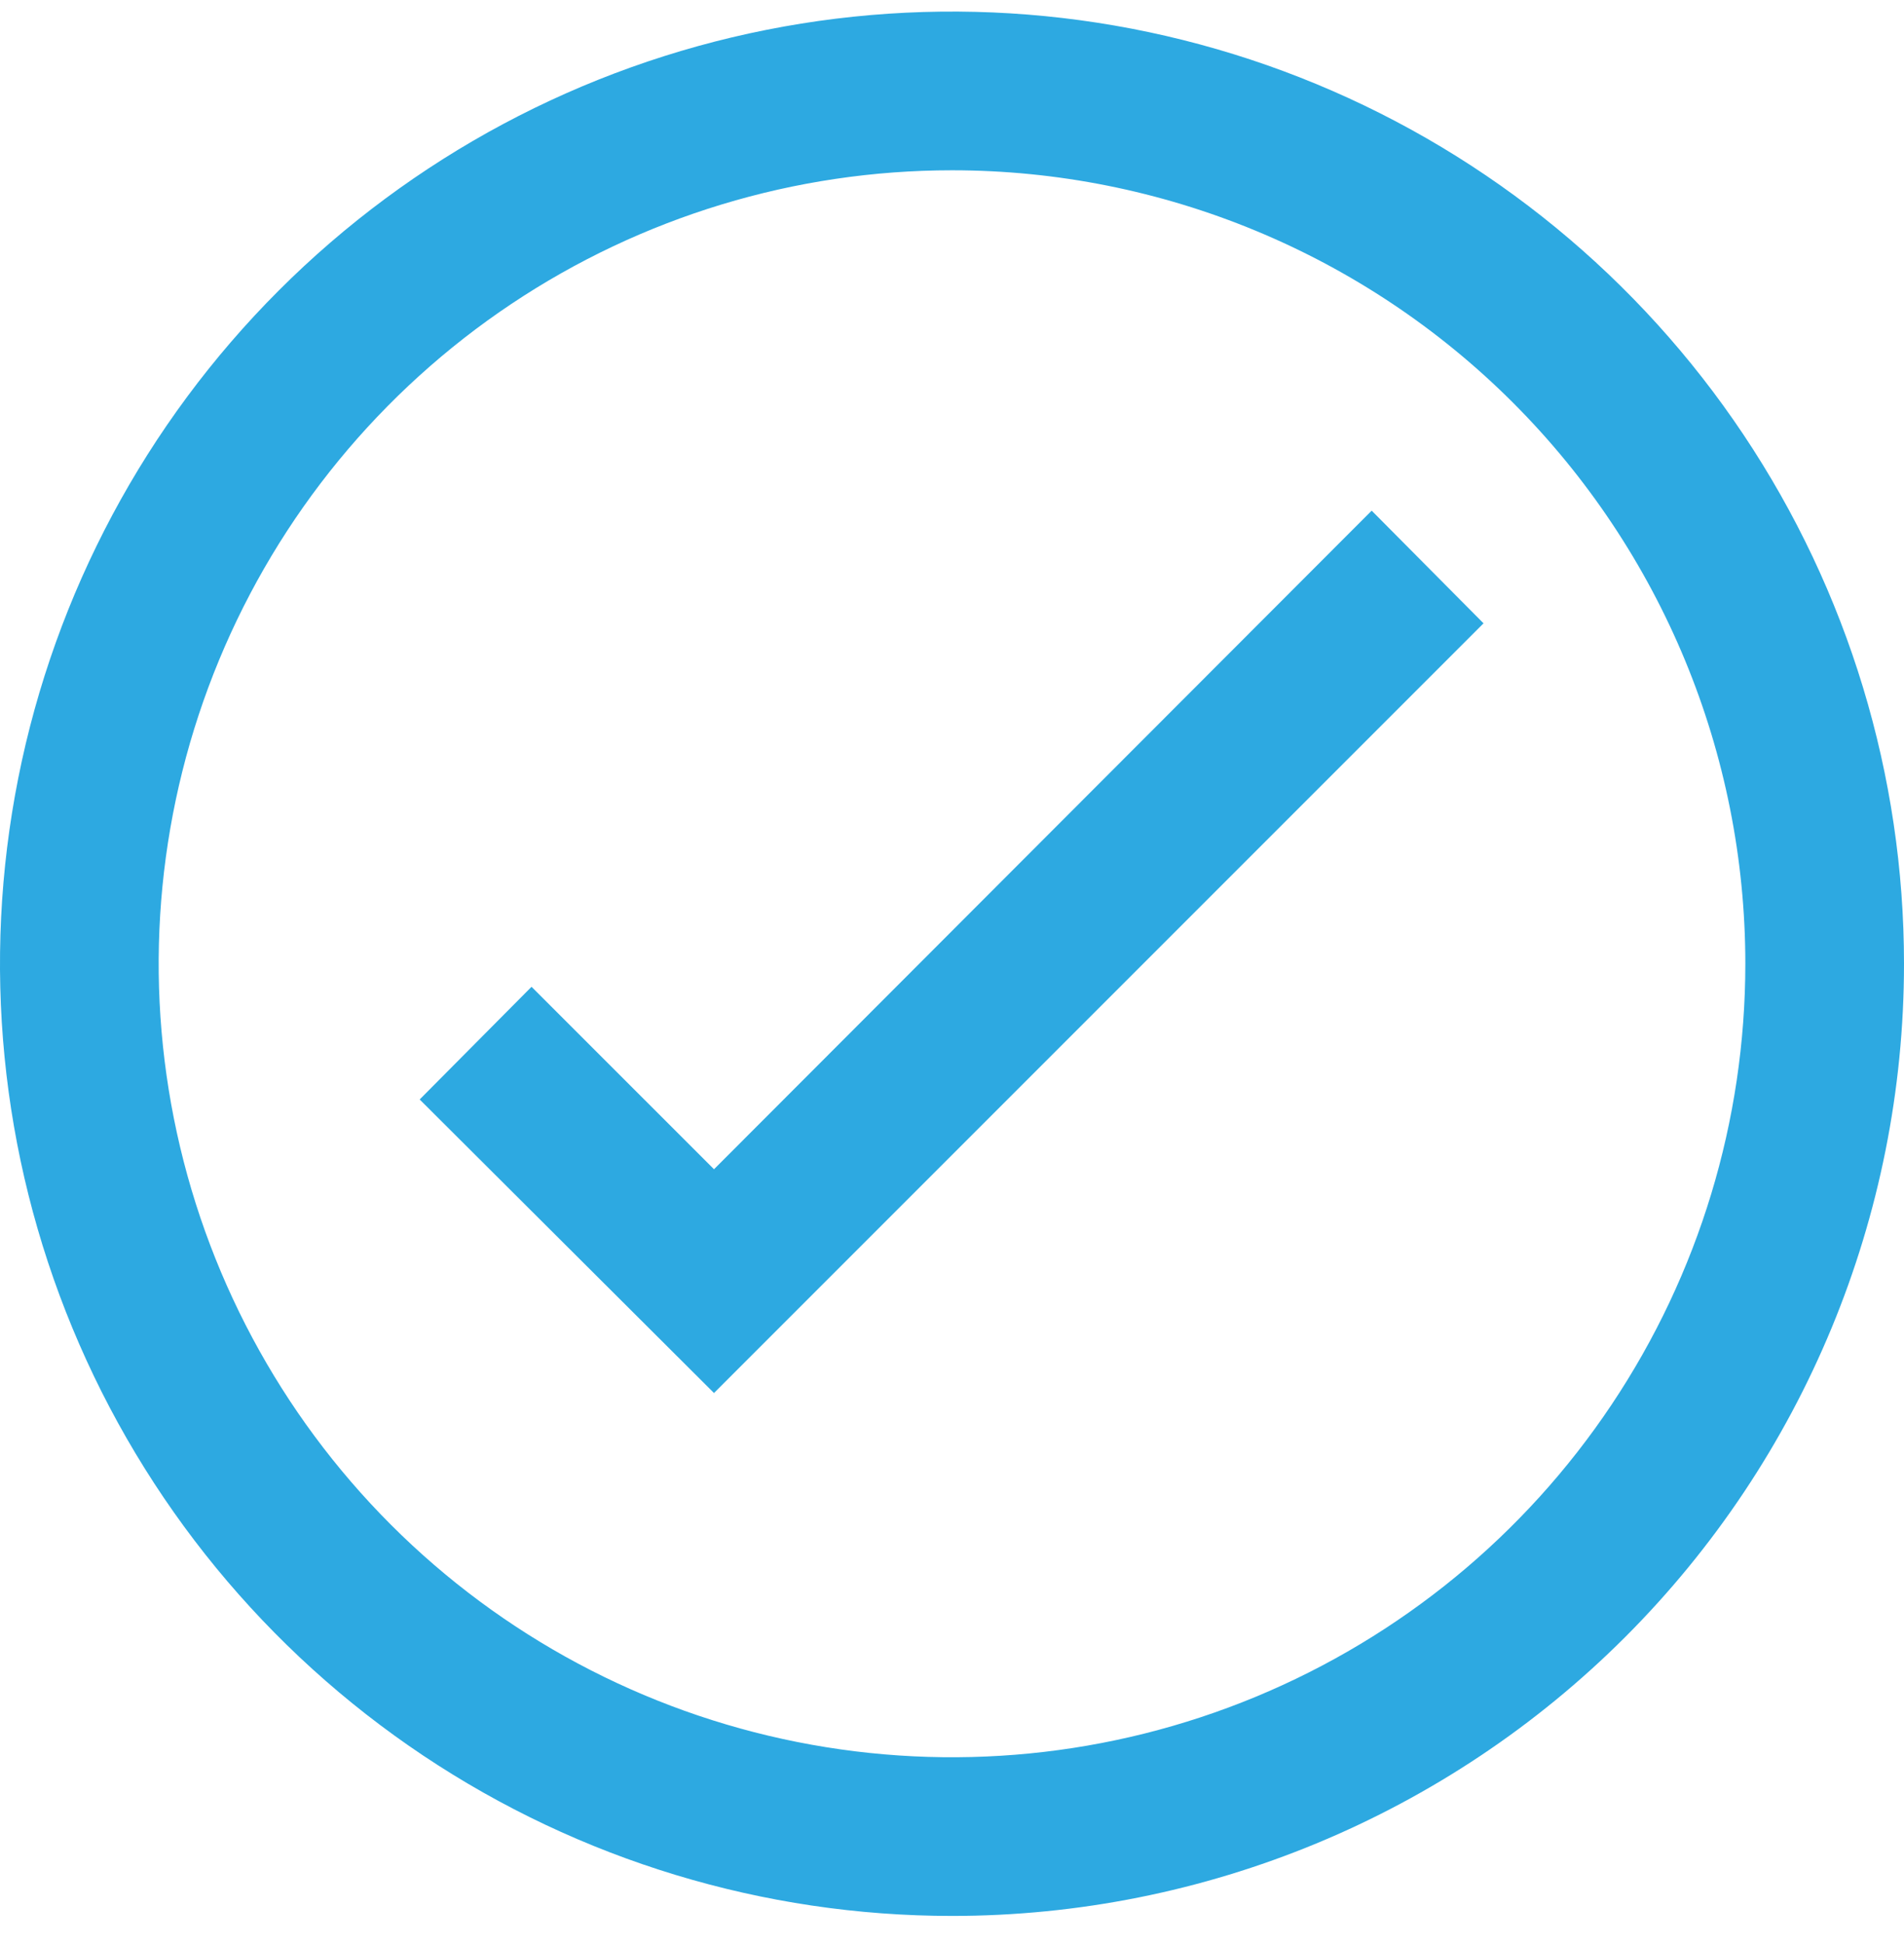 <svg width="48" height="49" viewBox="0 0 48 49" fill="none" xmlns="http://www.w3.org/2000/svg">
<path d="M18 35.111L10.58 27.712L13.4 24.872L18 29.471L34.58 12.871L37.4 15.711L18 35.111Z" fill="#2DA9E1"/>
<path d="M24 48.291C19.253 48.291 14.613 46.884 10.666 44.247C6.72 41.61 3.643 37.861 1.827 33.476C0.01 29.09 -0.465 24.265 0.461 19.609C1.387 14.954 3.673 10.677 7.029 7.321C10.386 3.964 14.662 1.679 19.318 0.753C23.973 -0.173 28.799 0.302 33.184 2.118C37.57 3.935 41.318 7.011 43.955 10.958C46.592 14.905 48 19.545 48 24.291C48 30.657 45.471 36.761 40.971 41.262C36.47 45.763 30.365 48.291 24 48.291ZM24 4.292C20.044 4.292 16.178 5.465 12.889 7.662C9.6 9.86 7.036 12.983 5.522 16.638C4.009 20.292 3.613 24.314 4.384 28.193C5.156 32.073 7.061 35.637 9.858 38.434C12.655 41.231 16.219 43.136 20.098 43.907C23.978 44.679 27.999 44.283 31.654 42.769C35.308 41.255 38.432 38.692 40.629 35.403C42.827 32.114 44 28.247 44 24.291C44 18.987 41.893 13.9 38.142 10.149C34.391 6.399 29.304 4.292 24 4.292Z" fill="#2DA9E1"/>
</svg>
